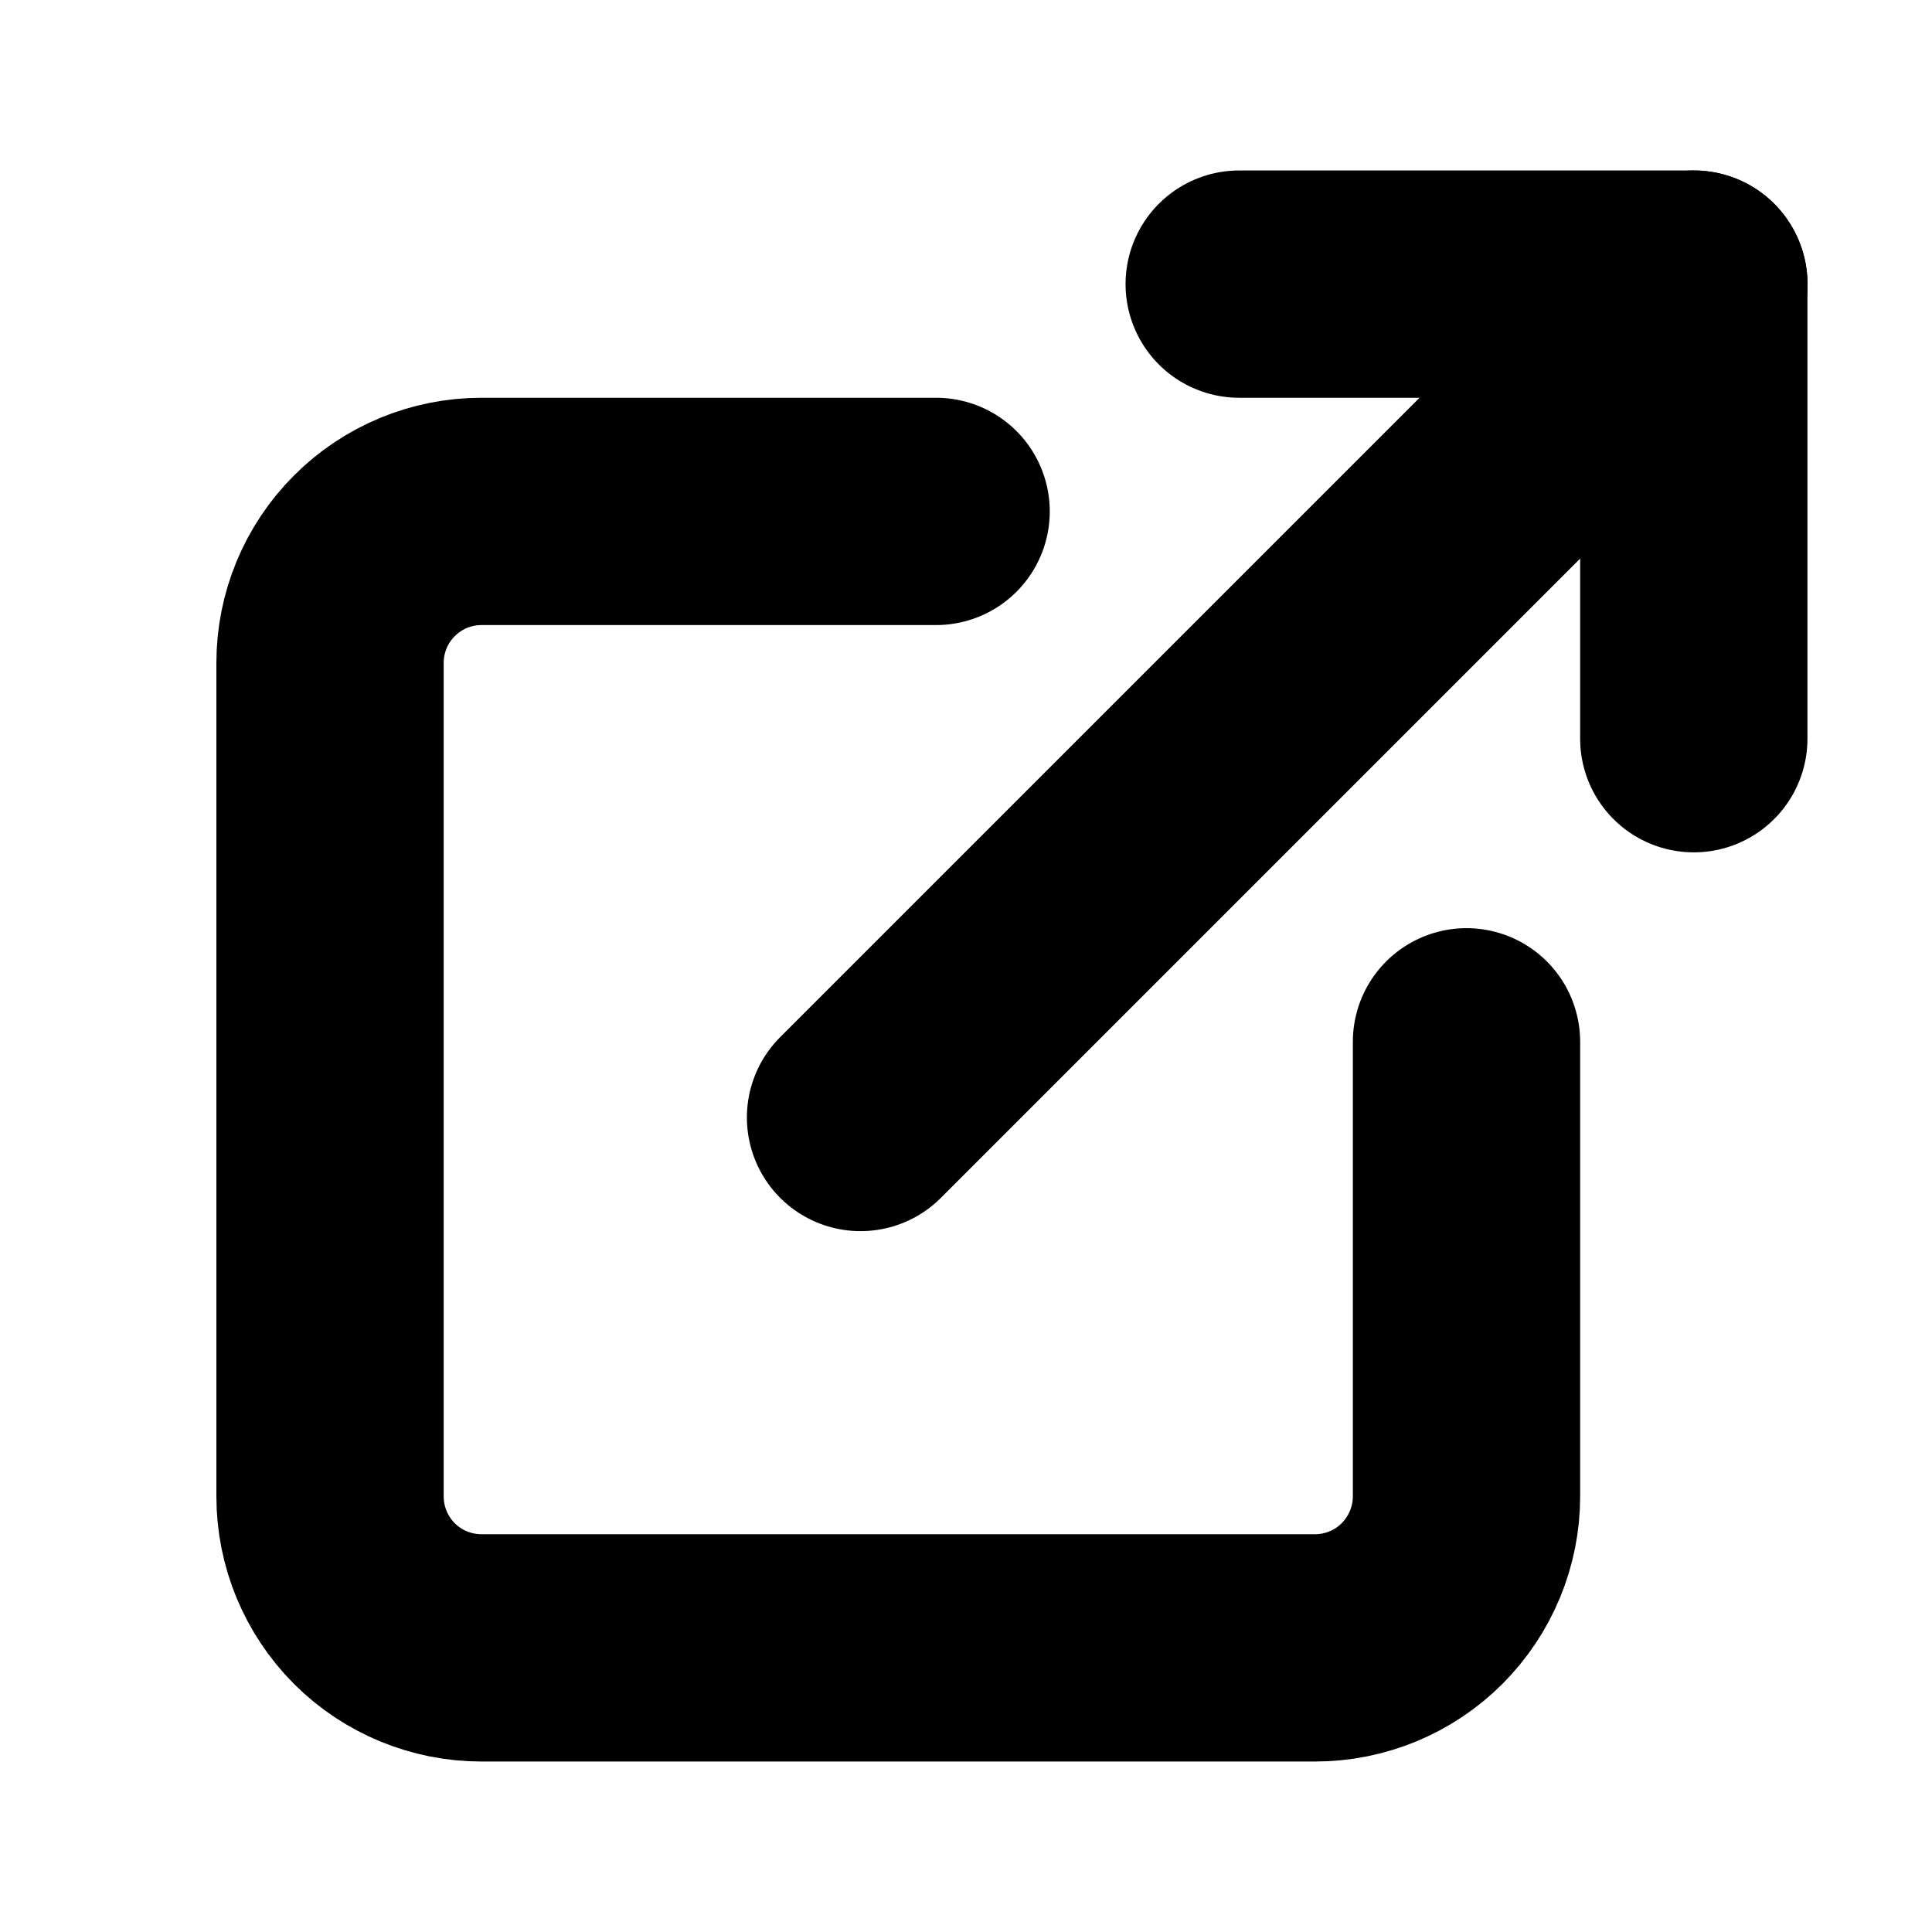 <svg width="17" height="17" viewBox="0 0 17 17" fill="none" xmlns="http://www.w3.org/2000/svg">
<path d="M12.904 9.167V13.167C12.904 13.52 12.763 13.859 12.513 14.11C12.263 14.36 11.924 14.5 11.57 14.5H4.237C3.884 14.5 3.544 14.36 3.294 14.11C3.044 13.859 2.904 13.52 2.904 13.167V5.833C2.904 5.48 3.044 5.141 3.294 4.891C3.544 4.64 3.884 4.5 4.237 4.5H8.237" stroke="black" stroke-width="2" stroke-linecap="round" stroke-linejoin="round"/>
<path d="M10.904 2.5H14.904V6.5" stroke="black" stroke-width="2" stroke-linecap="round" stroke-linejoin="round"/>
<path d="M7.572 9.833L14.905 2.5" stroke="black" stroke-width="2" stroke-linecap="round" stroke-linejoin="round"/>
</svg>
